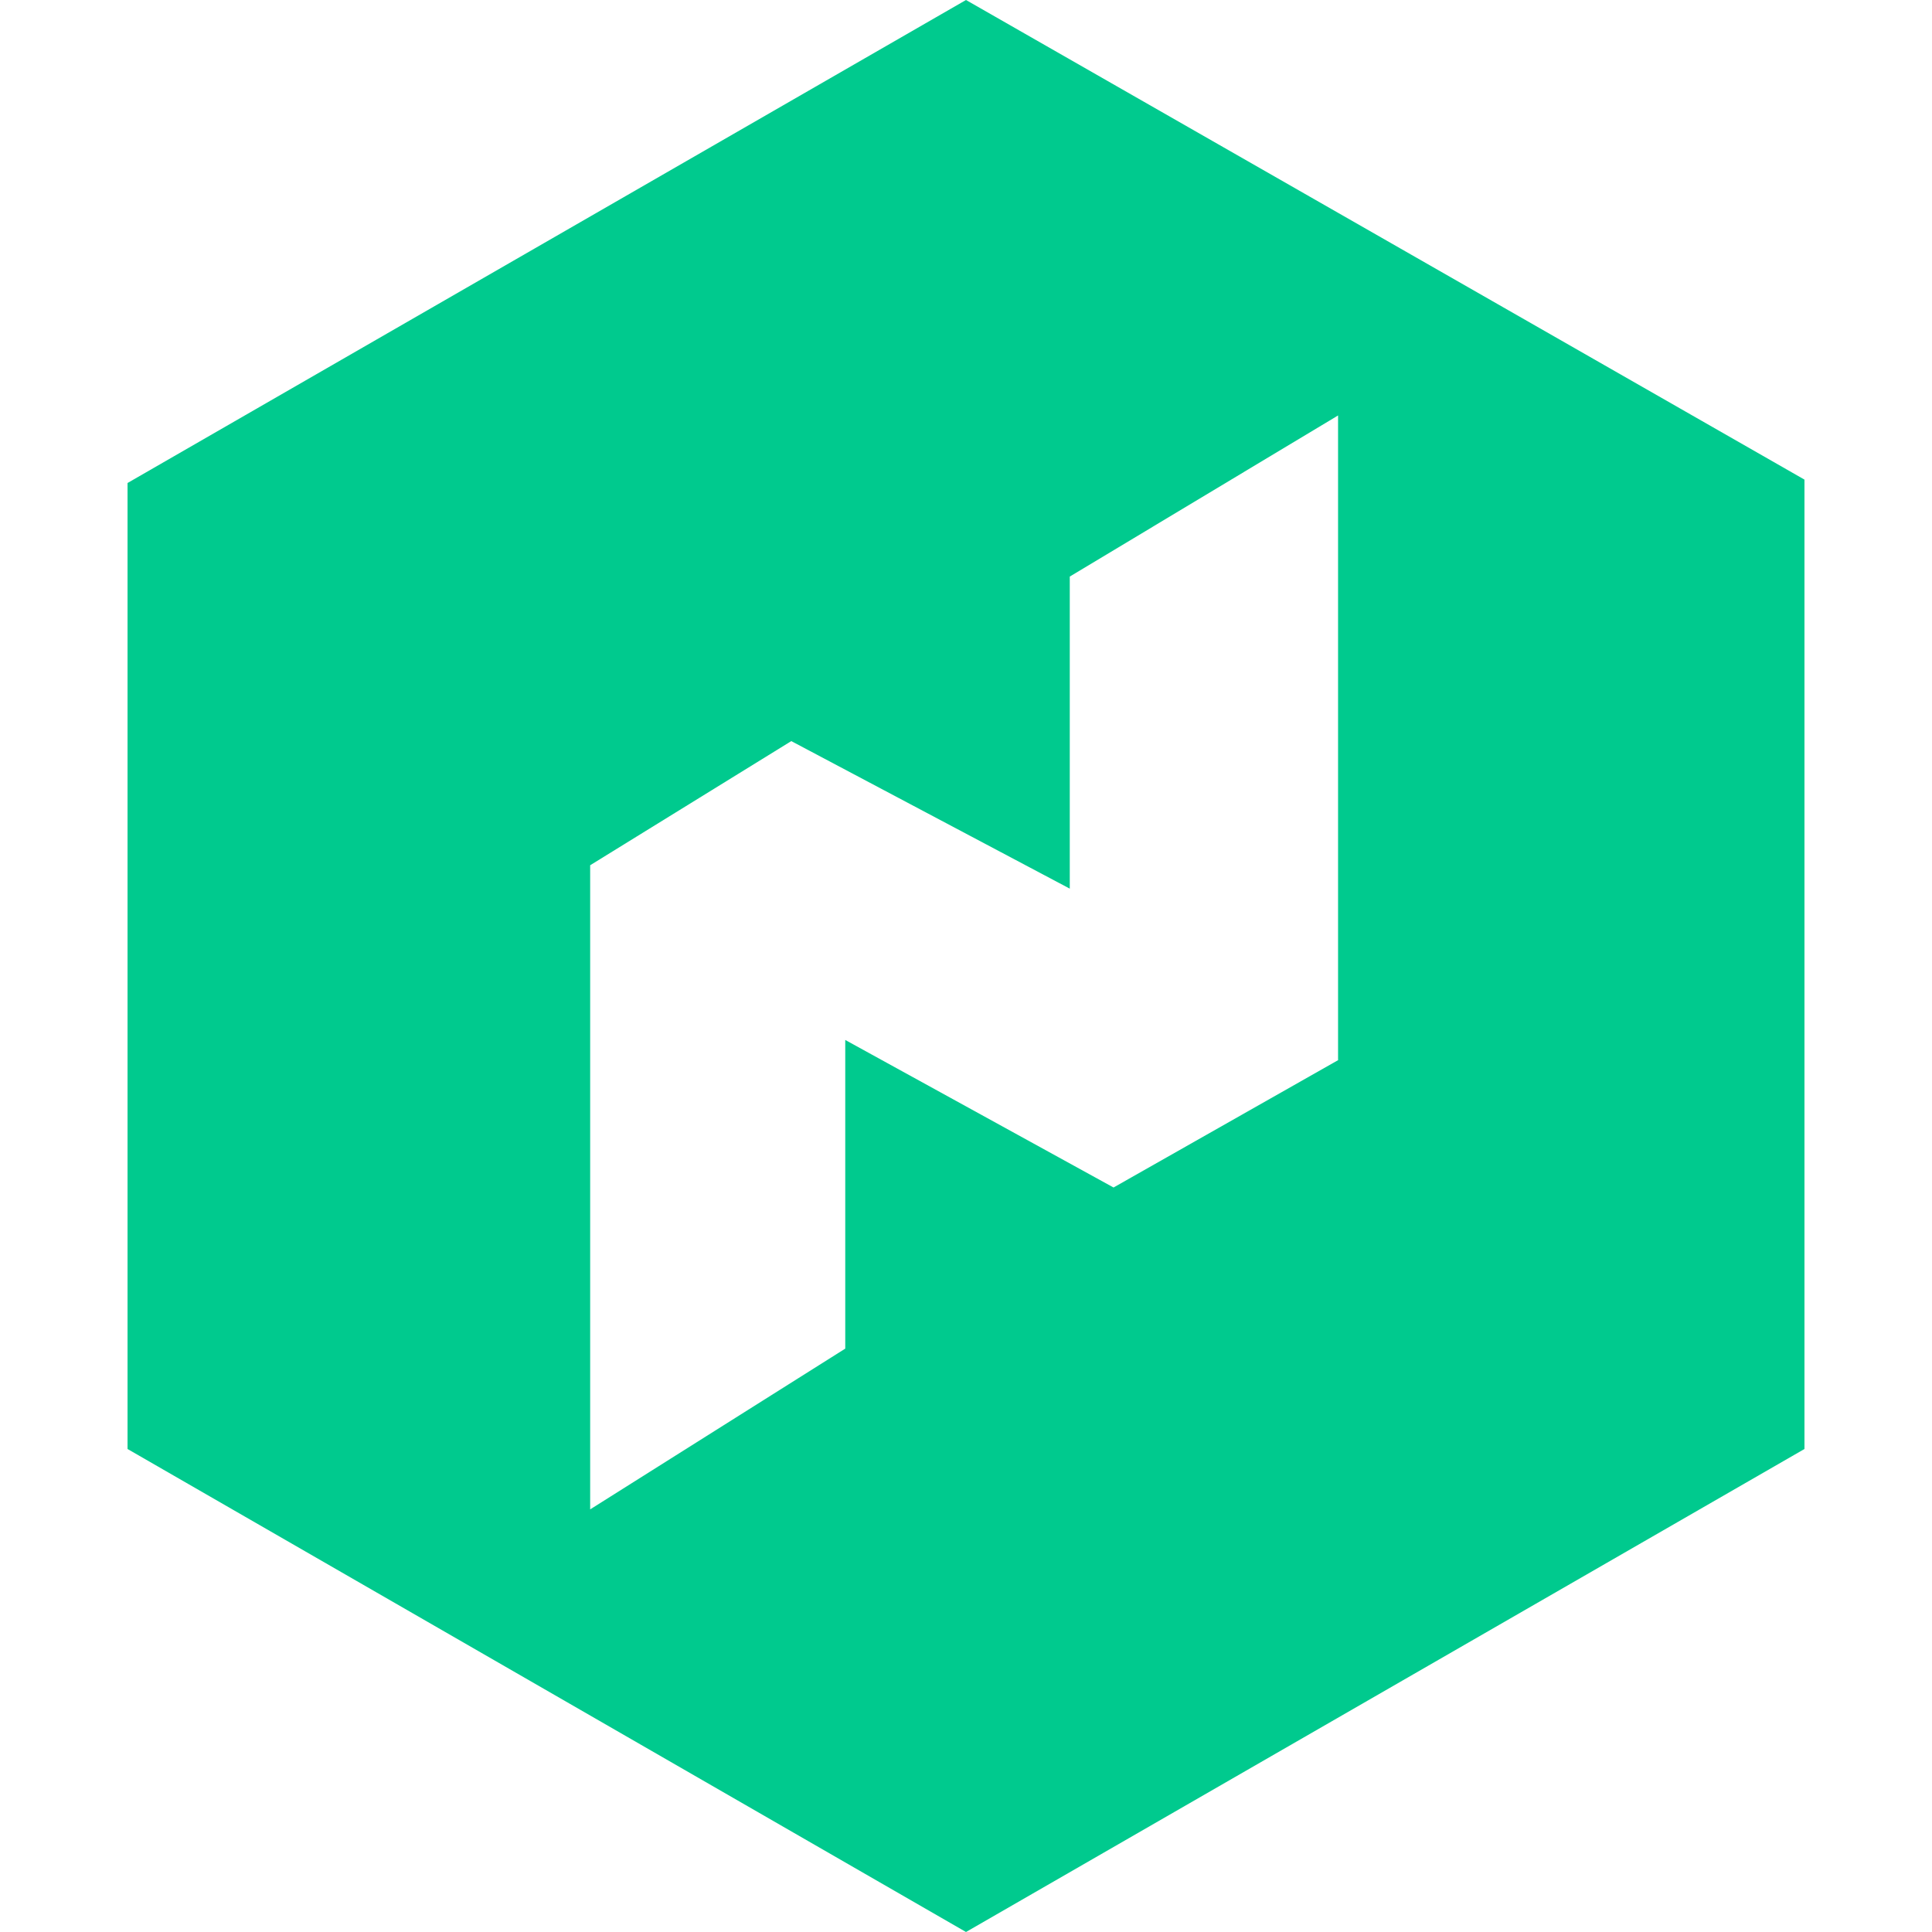 <?xml version="1.0" encoding="utf-8"?>
<!-- Generator: Adobe Illustrator 28.2.0, SVG Export Plug-In . SVG Version: 6.00 Build 0)  -->
<svg version="1.1" id="Logos" xmlns="http://www.w3.org/2000/svg" xmlns:xlink="http://www.w3.org/1999/xlink" x="0px" y="0px"
	 viewBox="0 0 512 512" style="enable-background:new 0 0 512 512;" xml:space="preserve">
<style type="text/css">
	.st0{fill:#00CA8E;}
</style>
<path class="st0" d="M256,0L33.8,128v256L256,512l222.2-128V127.1L256,0z M354.7,280.9l-59.6,33.8L224,275.6v81.8L156.4,400V229.3
	l53.3-32.9l73.8,39.1v-82.7l71.1-42.7v170.8H354.7z"/>
</svg>
